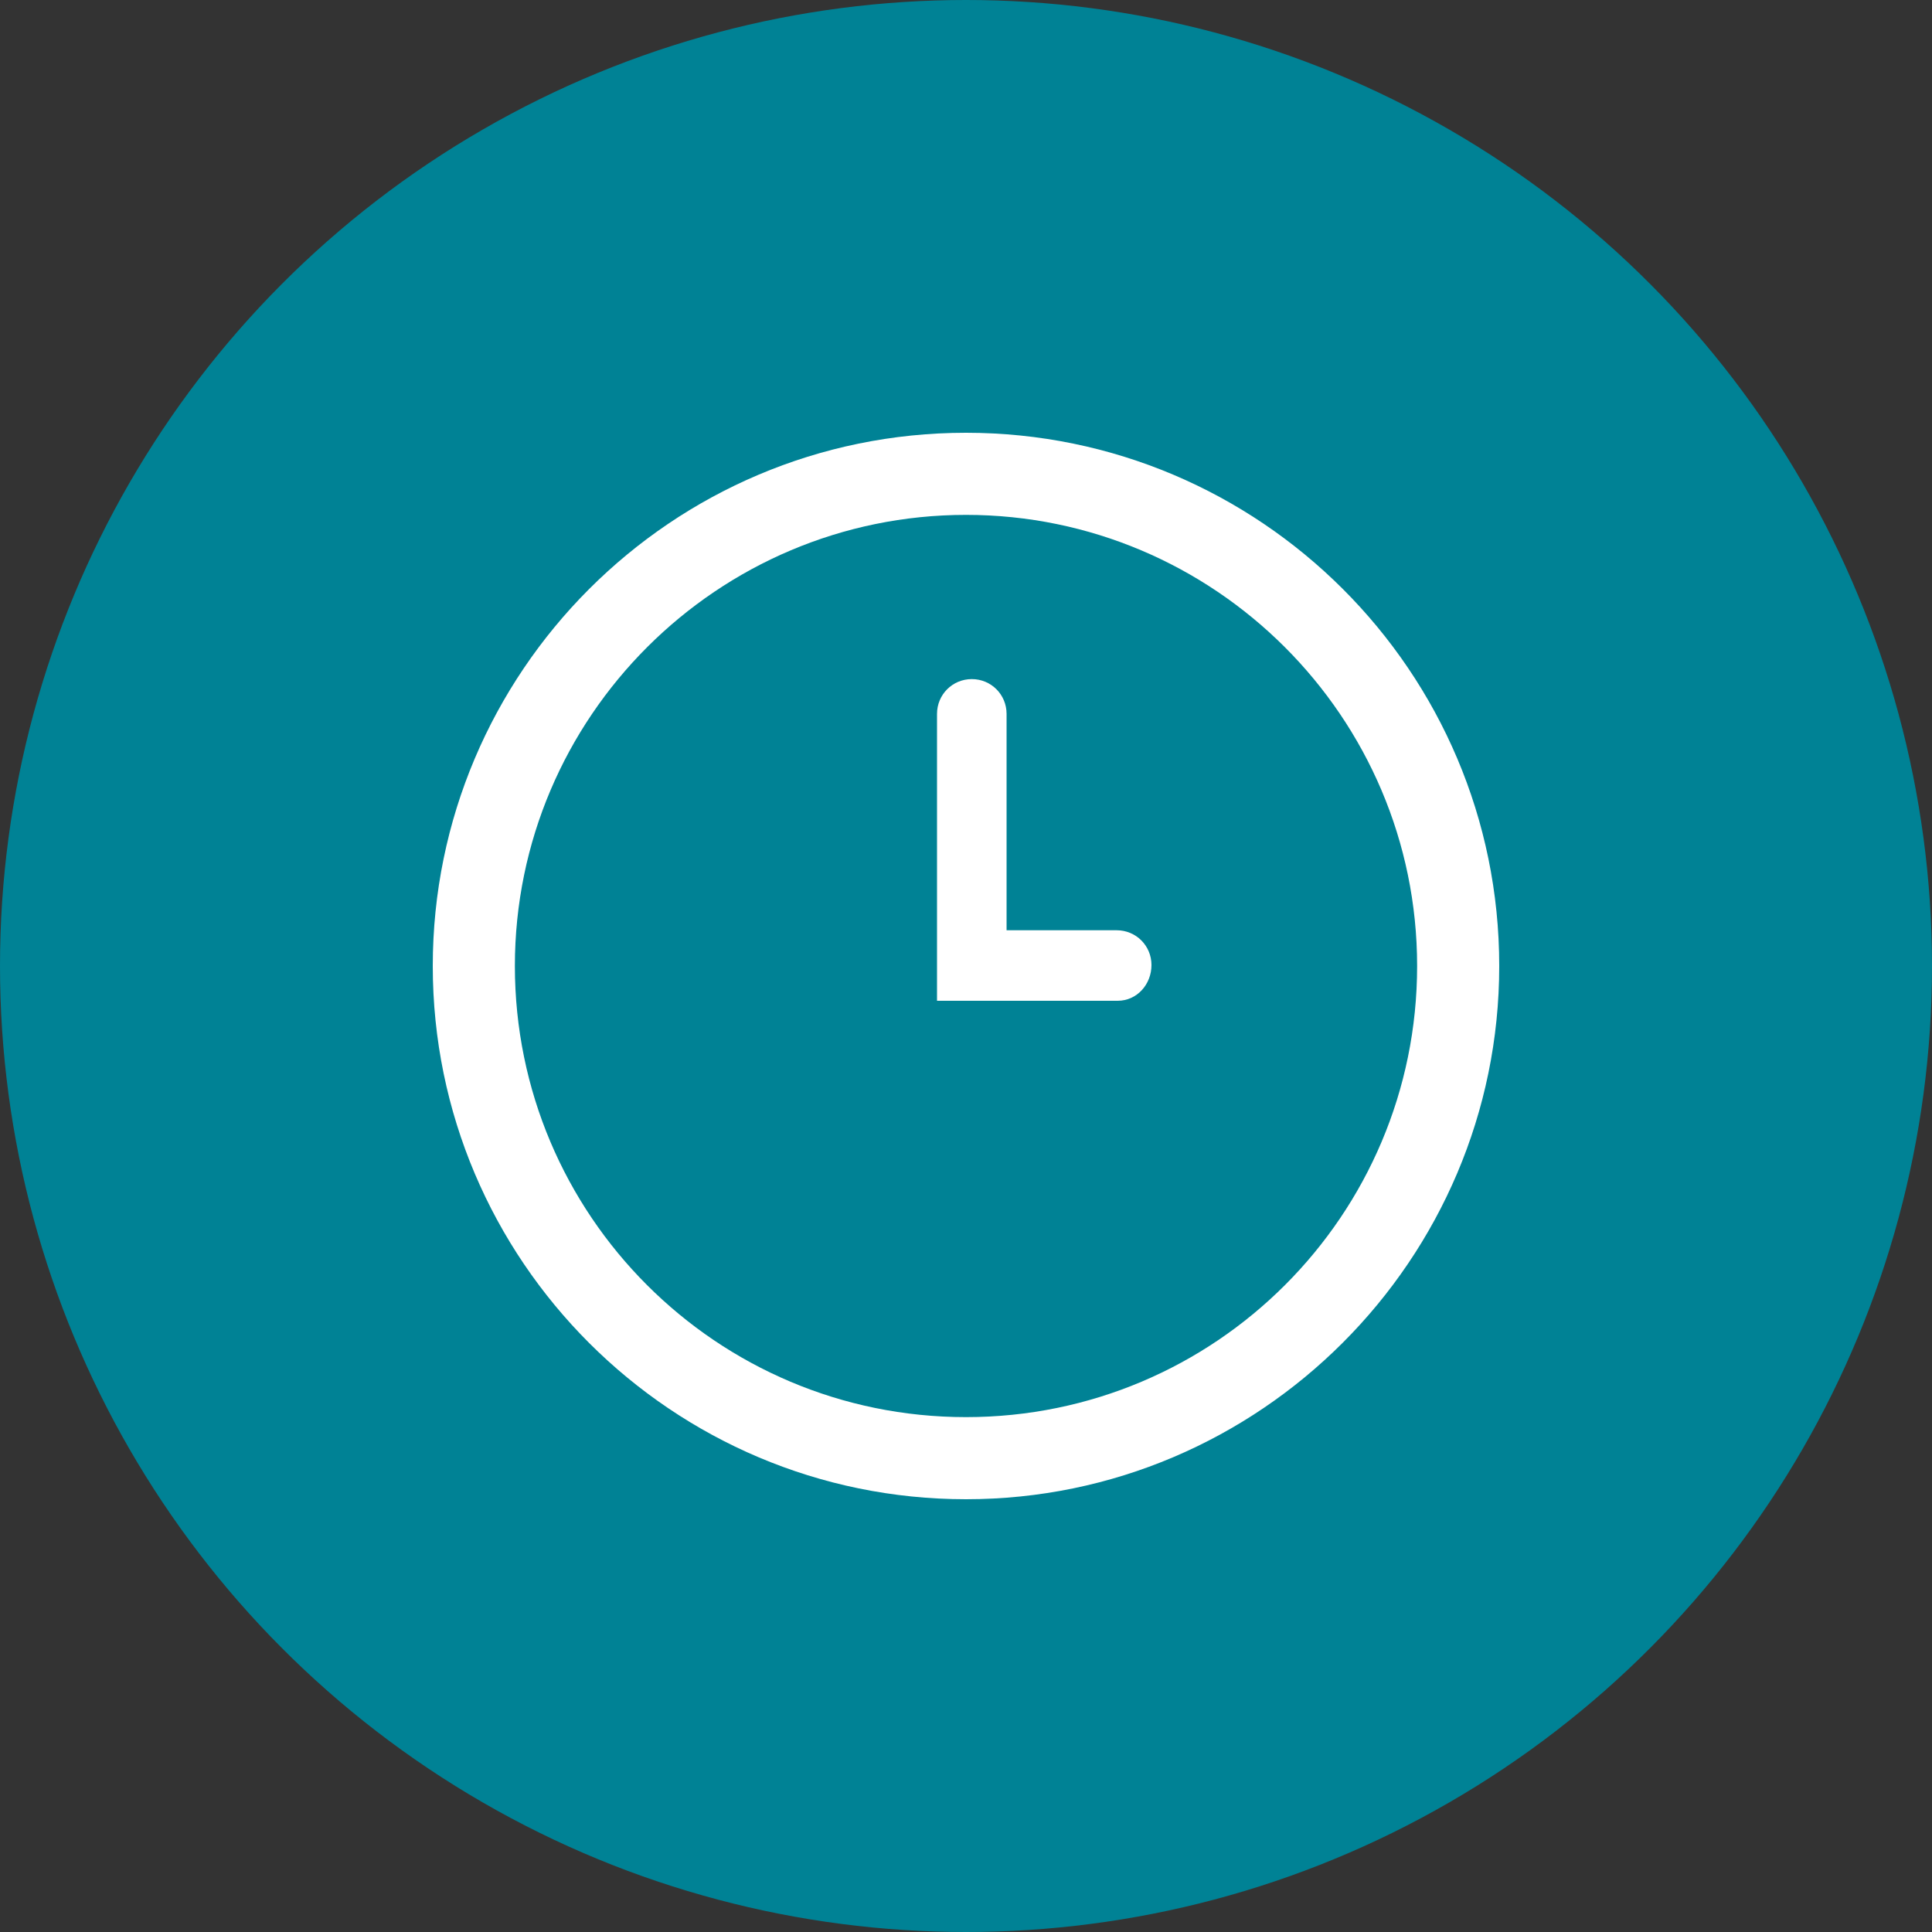 <?xml version="1.0" encoding="utf-8"?>
<!-- Generator: Adobe Illustrator 26.1.0, SVG Export Plug-In . SVG Version: 6.00 Build 0)  -->
<svg version="1.1" id="Layer_1" xmlns="http://www.w3.org/2000/svg" xmlns:xlink="http://www.w3.org/1999/xlink" x="0px" y="0px"
	 viewBox="0 0 200 200" style="enable-background:new 0 0 200 200;" xml:space="preserve">
<rect x="0" y="0" width="200" height="200" fill="#333333" stroke="none"/>
<style type="text/css">
	.st0{fill:#008295;}
	.st1{fill:#FFFFFF;}
	.st2{fill:#F60087;}
	.st3{clip-path:url(#SVGID_00000062174944824577119790000017357445318269890222_);fill:#FFFFFF;}
</style>
<circle class="st0" cx="100" cy="100" r="100"/>
<path class="st1" d="M100,155.2c-30.4,0-55.2-24.7-55.2-55.2c0-30.4,24.7-55.2,55.2-55.2c30.4,0,55.2,24.7,55.2,55.2
	C155.2,130.4,130.4,155.2,100,155.2z M100,53.3c-25.7,0-46.7,20.9-46.7,46.7s20.9,46.7,46.7,46.7s46.7-20.9,46.7-46.7
	S125.7,53.3,100,53.3z"/>
<path class="st1" d="M115.7,103.6H97V73.9c0-2,1.6-3.6,3.6-3.6c2,0,3.6,1.6,3.6,3.6v22.4h11.4c2,0,3.6,1.6,3.6,3.6
	S117.7,103.6,115.7,103.6z"/>
</svg>
